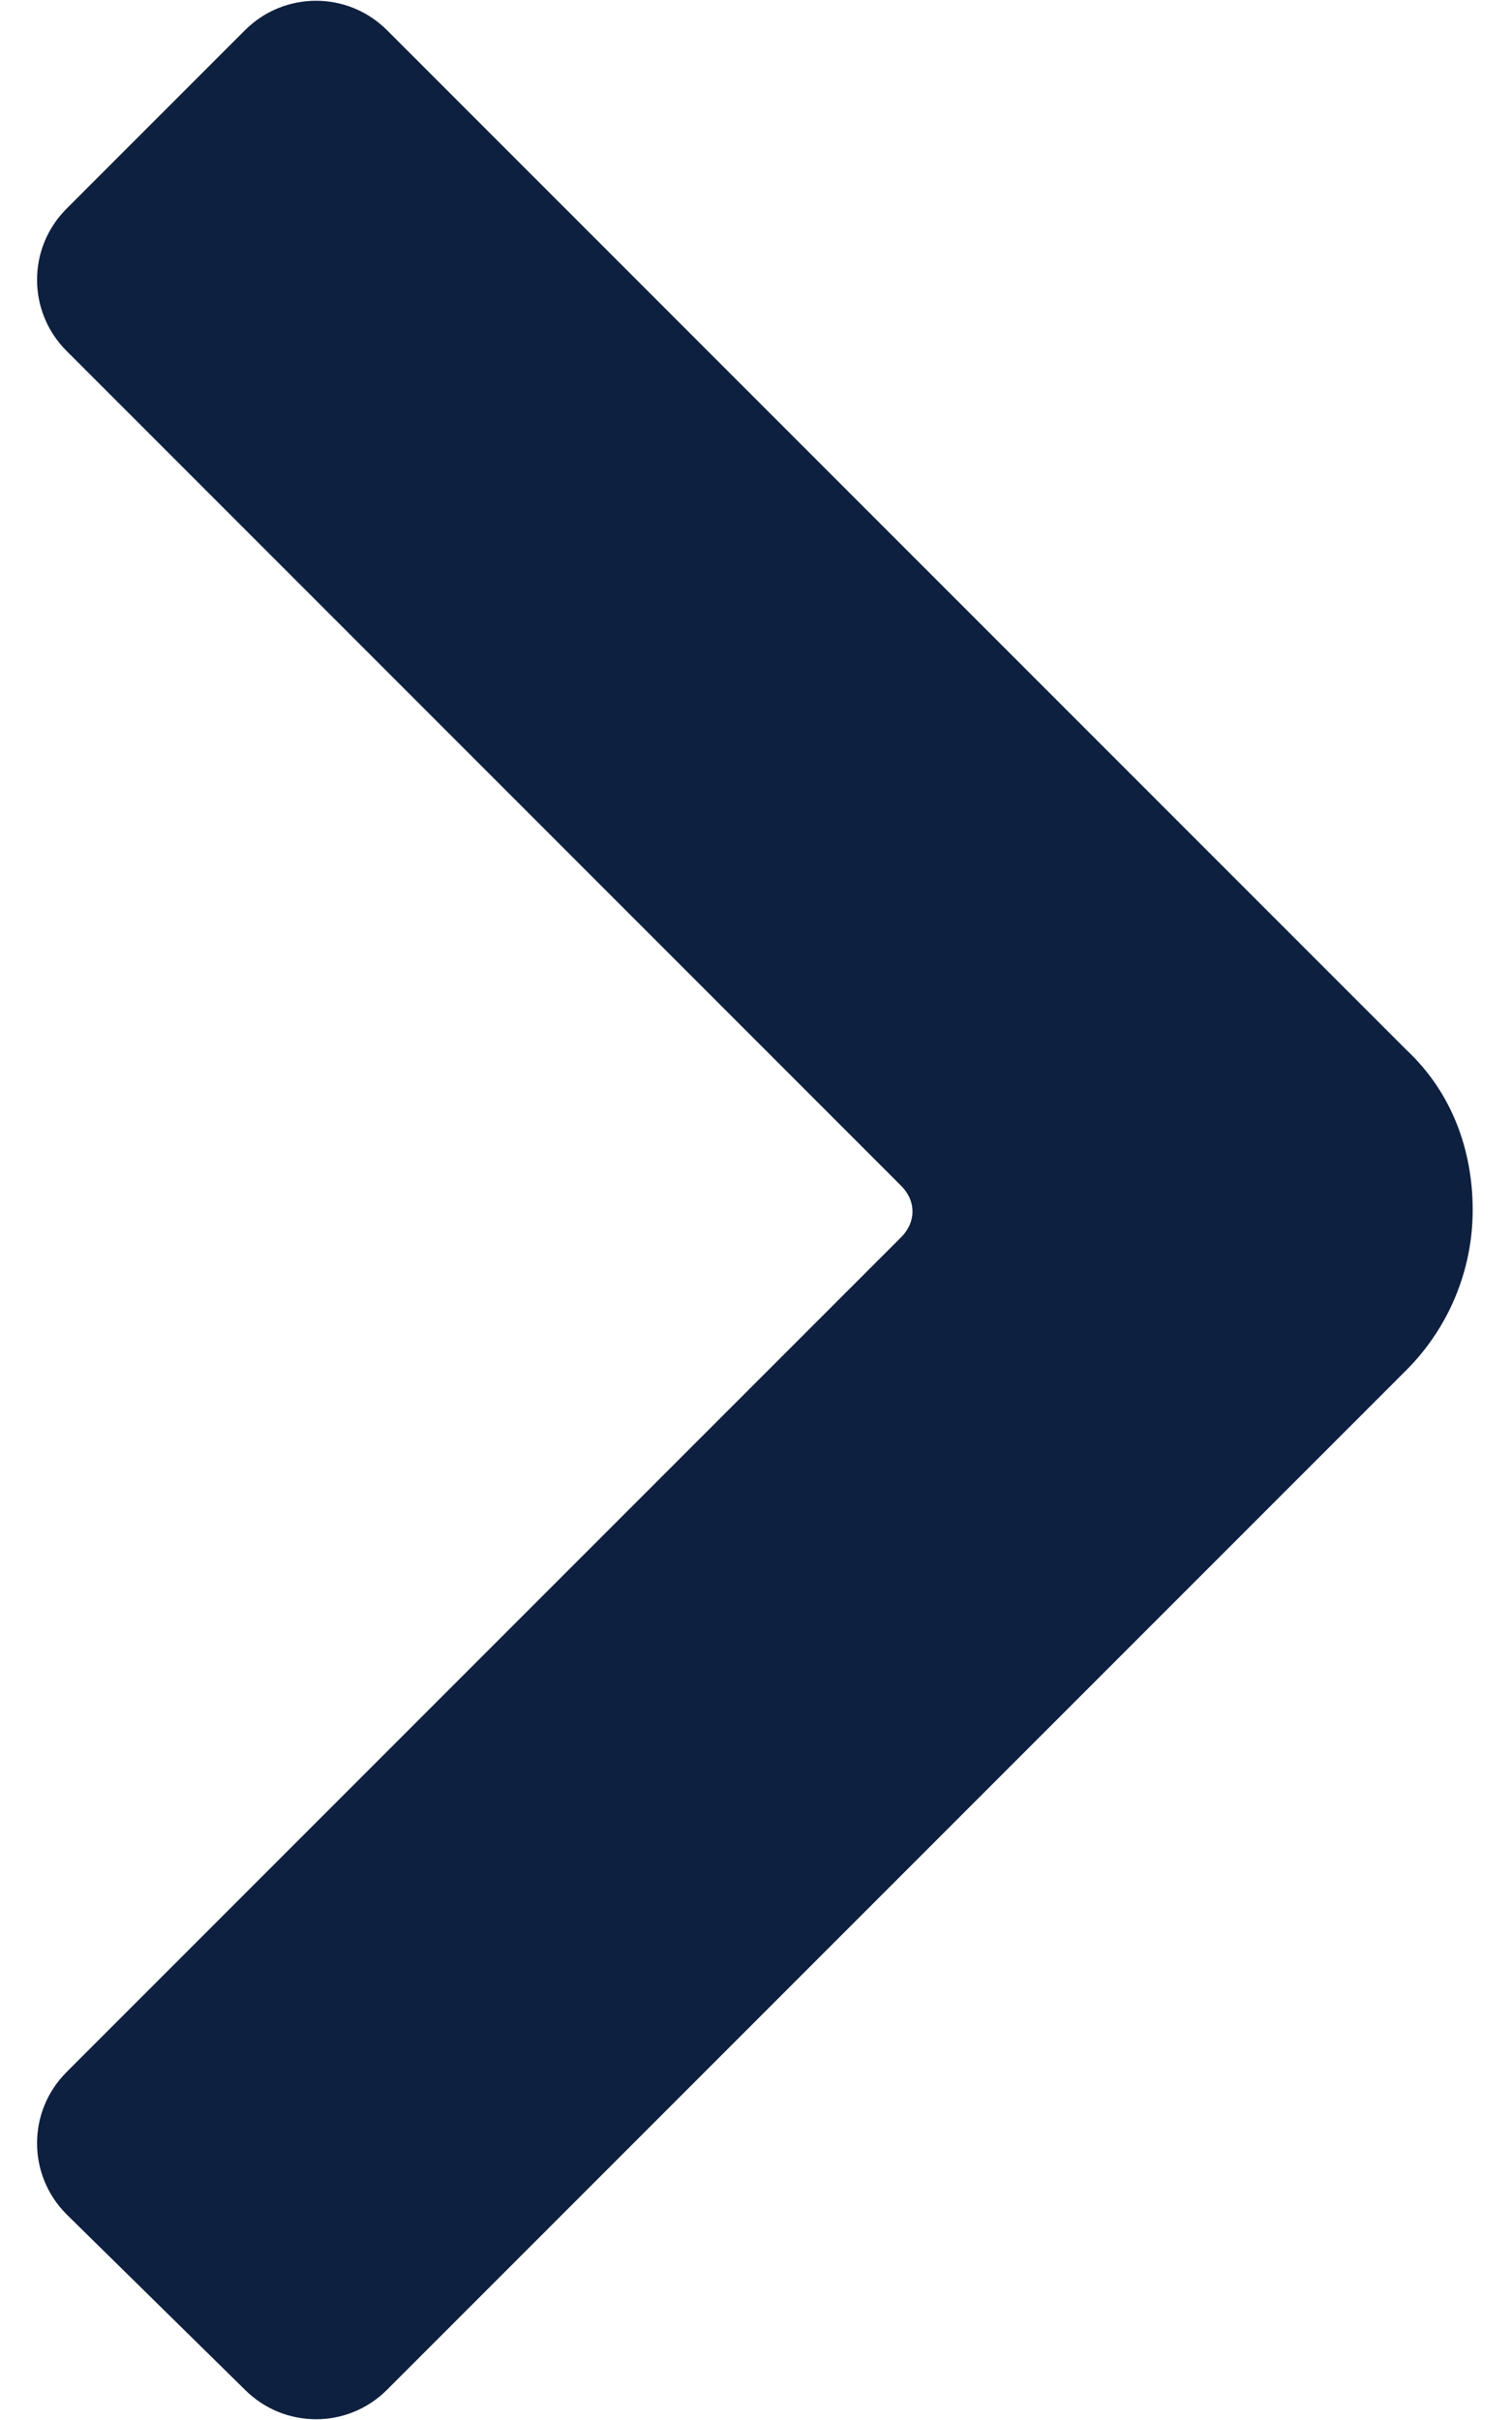 <?xml version="1.0" encoding="utf-8"?>
<!-- Generator: Adobe Illustrator 26.1.0, SVG Export Plug-In . SVG Version: 6.00 Build 0)  -->
<svg version="1.1" id="Layer_1" xmlns="http://www.w3.org/2000/svg" xmlns:xlink="http://www.w3.org/1999/xlink" x="0px" y="0px"
	 viewBox="0 0 5 8" style="enable-background:new 0 0 5 8;" xml:space="preserve">
<style type="text/css">
	.st0{fill-rule:evenodd;clip-rule:evenodd;fill:#0E203F;}
</style>
<path class="st0" d="M0.81,7.9L0.22,7.32c-0.13-0.13-0.13-0.34,0-0.47l2.76-2.76c0.05-0.05,0.05-0.12,0-0.17L0.22,1.16
	c-0.13-0.13-0.13-0.34,0-0.47L0.81,0.1c0.13-0.13,0.34-0.13,0.47,0l3.37,3.37C4.8,3.61,4.87,3.8,4.87,4c0,0.2-0.08,0.39-0.22,0.53
	L1.28,7.9C1.15,8.03,0.94,8.03,0.81,7.9"/>
</svg>